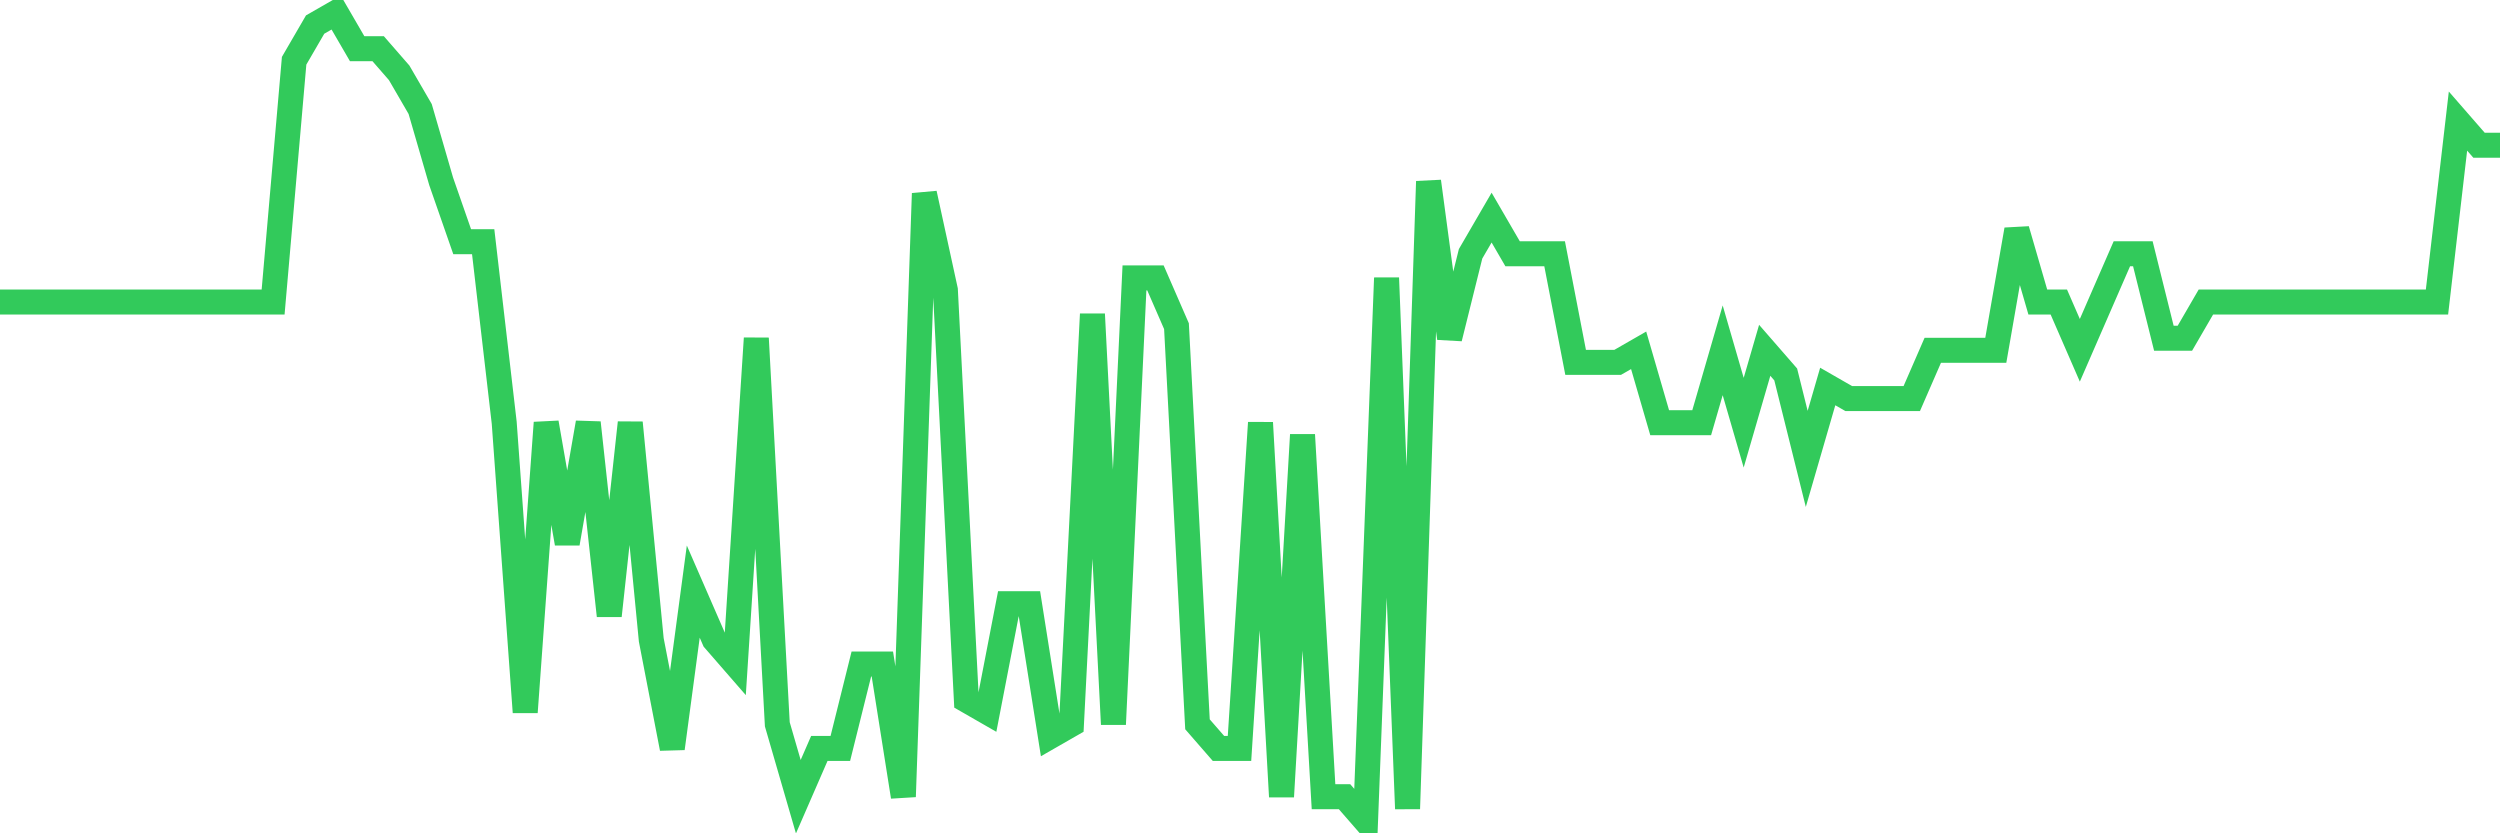 <svg
  xmlns="http://www.w3.org/2000/svg"
  xmlns:xlink="http://www.w3.org/1999/xlink"
  width="120"
  height="40"
  viewBox="0 0 120 40"
  preserveAspectRatio="none"
>
  <polyline
    points="0,14.499 1.008,14.499 2.017,14.499 3.025,14.499 4.034,14.499 5.042,14.499 6.05,14.499 7.059,14.499 8.067,14.499 9.076,14.499 10.084,14.499 11.092,14.499 12.101,14.499 13.109,14.499 14.118,2.916 15.126,1.179 16.134,0.6 17.143,2.337 18.151,2.337 19.16,3.496 20.168,5.233 21.176,8.707 22.185,11.603 23.193,11.603 24.202,20.29 25.21,34.188 26.218,20.29 27.227,26.081 28.235,20.29 29.244,29.555 30.252,20.29 31.261,30.713 32.269,35.925 33.277,28.397 34.286,30.713 35.294,31.872 36.303,16.236 37.311,34.767 38.319,38.242 39.328,35.925 40.336,35.925 41.345,31.872 42.353,31.872 43.361,38.242 44.37,9.287 45.378,13.919 46.387,33.609 47.395,34.188 48.403,28.976 49.412,28.976 50.42,35.346 51.429,34.767 52.437,15.078 53.445,34.767 54.454,13.34 55.462,13.34 56.471,15.657 57.479,34.767 58.487,35.925 59.496,35.925 60.504,20.29 61.513,38.242 62.521,20.869 63.529,38.242 64.538,38.242 65.546,39.4 66.555,13.34 67.563,38.821 68.571,8.707 69.58,16.236 70.588,12.182 71.597,10.445 72.605,12.182 73.613,12.182 74.622,12.182 75.63,17.394 76.639,17.394 77.647,17.394 78.655,16.815 79.664,20.29 80.672,20.29 81.681,20.29 82.689,16.815 83.697,20.29 84.706,16.815 85.714,17.973 86.723,22.027 87.731,18.552 88.739,19.131 89.748,19.131 90.756,19.131 91.765,19.131 92.773,16.815 93.782,16.815 94.79,16.815 95.798,16.815 96.807,11.024 97.815,14.499 98.824,14.499 99.832,16.815 100.84,14.499 101.849,12.182 102.857,12.182 103.866,16.236 104.874,16.236 105.882,14.499 106.891,14.499 107.899,14.499 108.908,14.499 109.916,14.499 110.924,14.499 111.933,14.499 112.941,14.499 113.95,14.499 114.958,14.499 115.966,14.499 116.975,14.499 117.983,5.812 118.992,6.97 120,6.97"
    fill="none"
    stroke="#32ca5b"
    stroke-width="1.2"
  >
  </polyline>
</svg>